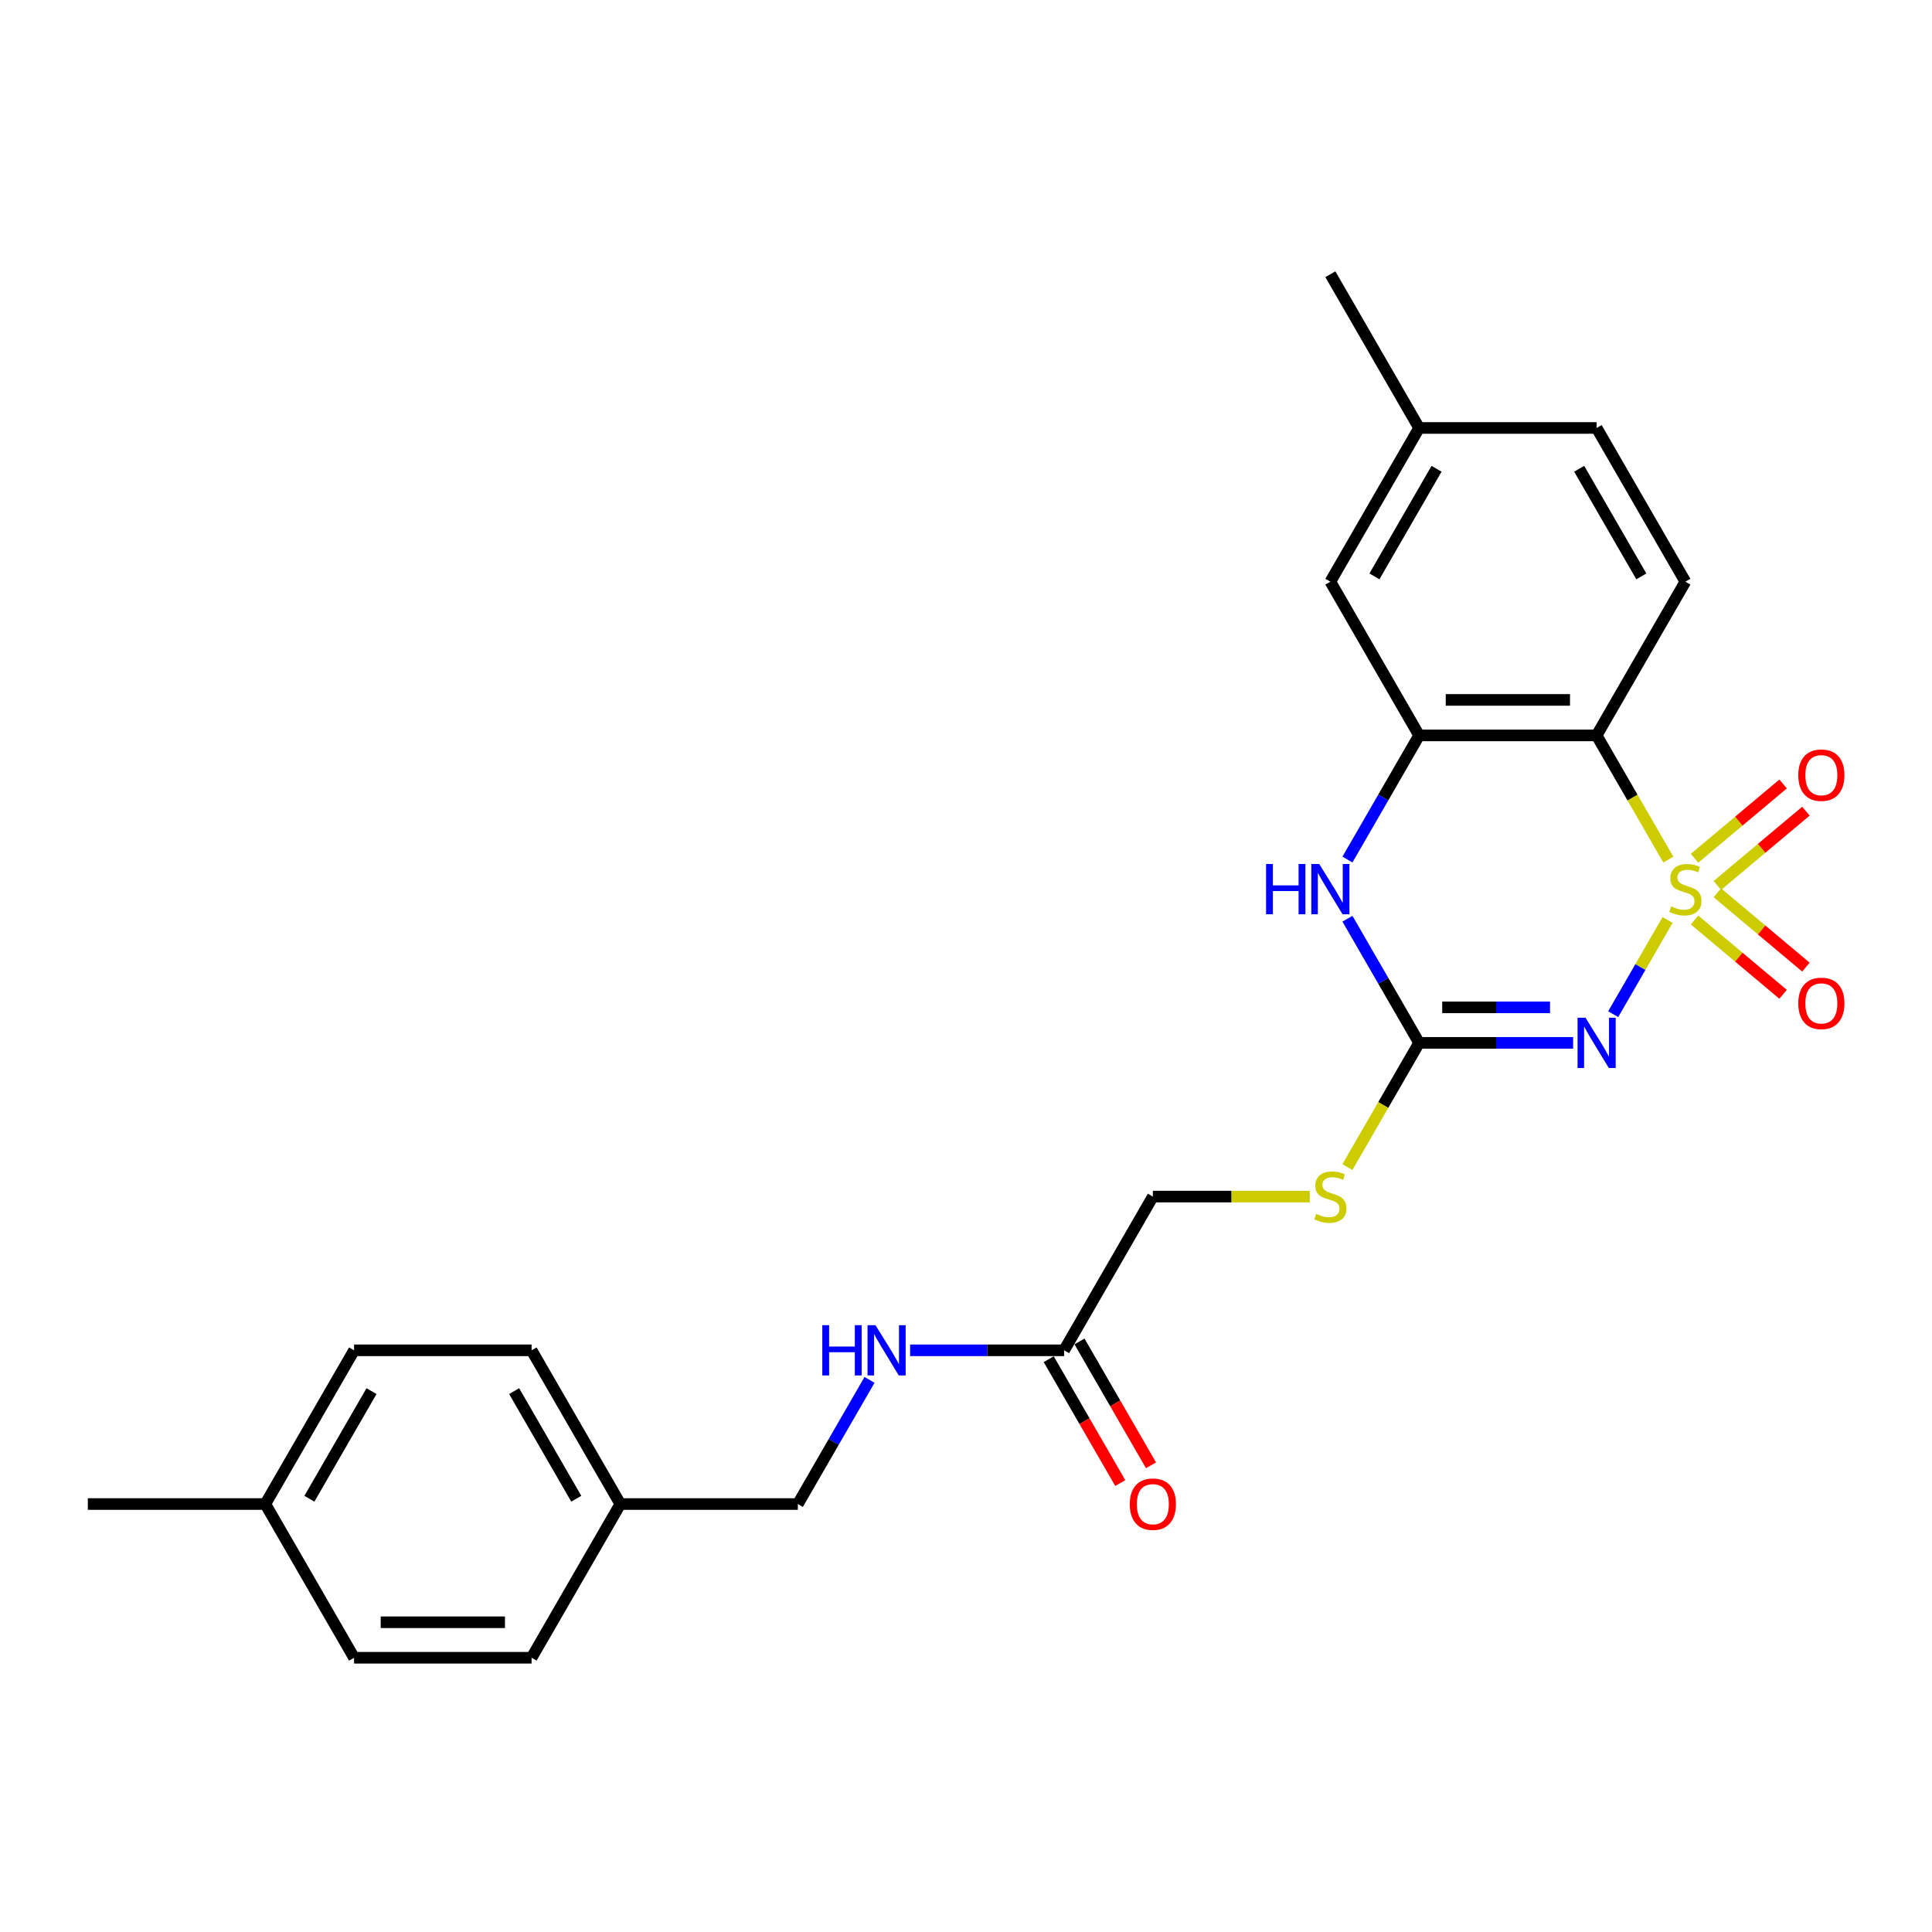 <?xml version='1.0' encoding='iso-8859-1'?>
<svg version='1.1' baseProfile='full'
              xmlns='http://www.w3.org/2000/svg'
                      xmlns:rdkit='http://www.rdkit.org/xml'
                      xmlns:xlink='http://www.w3.org/1999/xlink'
                  xml:space='preserve'
width='1000px' height='1000px' viewBox='0 0 1000 1000'>
<!-- END OF HEADER -->
<rect style='opacity:1.0;fill:#FFFFFF;stroke:none' width='1000' height='1000' x='0' y='0'> </rect>
<path class='bond-0' d='M 863.128,476.184 L 849.054,500.561' style='fill:none;fill-rule:evenodd;stroke:#CCCC00;stroke-width:6px;stroke-linecap:butt;stroke-linejoin:miter;stroke-opacity:1' />
<path class='bond-0' d='M 849.054,500.561 L 834.98,524.938' style='fill:none;fill-rule:evenodd;stroke:#0000FF;stroke-width:6px;stroke-linecap:butt;stroke-linejoin:miter;stroke-opacity:1' />
<path class='bond-1' d='M 863.531,444.946 L 844.97,412.797' style='fill:none;fill-rule:evenodd;stroke:#CCCC00;stroke-width:6px;stroke-linecap:butt;stroke-linejoin:miter;stroke-opacity:1' />
<path class='bond-1' d='M 844.97,412.797 L 826.409,380.648' style='fill:none;fill-rule:evenodd;stroke:#000000;stroke-width:6px;stroke-linecap:butt;stroke-linejoin:miter;stroke-opacity:1' />
<path class='bond-5' d='M 888.892,458.327 L 911.817,439.091' style='fill:none;fill-rule:evenodd;stroke:#CCCC00;stroke-width:6px;stroke-linecap:butt;stroke-linejoin:miter;stroke-opacity:1' />
<path class='bond-5' d='M 911.817,439.091 L 934.741,419.855' style='fill:none;fill-rule:evenodd;stroke:#FF0000;stroke-width:6px;stroke-linecap:butt;stroke-linejoin:miter;stroke-opacity:1' />
<path class='bond-5' d='M 877.081,444.25 L 900.005,425.015' style='fill:none;fill-rule:evenodd;stroke:#CCCC00;stroke-width:6px;stroke-linecap:butt;stroke-linejoin:miter;stroke-opacity:1' />
<path class='bond-5' d='M 900.005,425.015 L 922.93,405.779' style='fill:none;fill-rule:evenodd;stroke:#FF0000;stroke-width:6px;stroke-linecap:butt;stroke-linejoin:miter;stroke-opacity:1' />
<path class='bond-6' d='M 877.081,476.182 L 900.005,495.418' style='fill:none;fill-rule:evenodd;stroke:#CCCC00;stroke-width:6px;stroke-linecap:butt;stroke-linejoin:miter;stroke-opacity:1' />
<path class='bond-6' d='M 900.005,495.418 L 922.93,514.653' style='fill:none;fill-rule:evenodd;stroke:#FF0000;stroke-width:6px;stroke-linecap:butt;stroke-linejoin:miter;stroke-opacity:1' />
<path class='bond-6' d='M 888.892,462.105 L 911.817,481.341' style='fill:none;fill-rule:evenodd;stroke:#CCCC00;stroke-width:6px;stroke-linecap:butt;stroke-linejoin:miter;stroke-opacity:1' />
<path class='bond-6' d='M 911.817,481.341 L 934.741,500.577' style='fill:none;fill-rule:evenodd;stroke:#FF0000;stroke-width:6px;stroke-linecap:butt;stroke-linejoin:miter;stroke-opacity:1' />
<path class='bond-2' d='M 814.244,539.784 L 774.388,539.784' style='fill:none;fill-rule:evenodd;stroke:#0000FF;stroke-width:6px;stroke-linecap:butt;stroke-linejoin:miter;stroke-opacity:1' />
<path class='bond-2' d='M 774.388,539.784 L 734.532,539.784' style='fill:none;fill-rule:evenodd;stroke:#000000;stroke-width:6px;stroke-linecap:butt;stroke-linejoin:miter;stroke-opacity:1' />
<path class='bond-2' d='M 802.288,521.409 L 774.388,521.409' style='fill:none;fill-rule:evenodd;stroke:#0000FF;stroke-width:6px;stroke-linecap:butt;stroke-linejoin:miter;stroke-opacity:1' />
<path class='bond-2' d='M 774.388,521.409 L 746.489,521.409' style='fill:none;fill-rule:evenodd;stroke:#000000;stroke-width:6px;stroke-linecap:butt;stroke-linejoin:miter;stroke-opacity:1' />
<path class='bond-3' d='M 826.409,380.648 L 734.532,380.648' style='fill:none;fill-rule:evenodd;stroke:#000000;stroke-width:6px;stroke-linecap:butt;stroke-linejoin:miter;stroke-opacity:1' />
<path class='bond-3' d='M 812.627,362.273 L 748.313,362.273' style='fill:none;fill-rule:evenodd;stroke:#000000;stroke-width:6px;stroke-linecap:butt;stroke-linejoin:miter;stroke-opacity:1' />
<path class='bond-7' d='M 826.409,380.648 L 872.347,301.08' style='fill:none;fill-rule:evenodd;stroke:#000000;stroke-width:6px;stroke-linecap:butt;stroke-linejoin:miter;stroke-opacity:1' />
<path class='bond-9' d='M 734.532,539.784 L 715.971,571.933' style='fill:none;fill-rule:evenodd;stroke:#000000;stroke-width:6px;stroke-linecap:butt;stroke-linejoin:miter;stroke-opacity:1' />
<path class='bond-9' d='M 715.971,571.933 L 697.41,604.082' style='fill:none;fill-rule:evenodd;stroke:#CCCC00;stroke-width:6px;stroke-linecap:butt;stroke-linejoin:miter;stroke-opacity:1' />
<path class='bond-25' d='M 734.532,539.784 L 715.981,507.653' style='fill:none;fill-rule:evenodd;stroke:#000000;stroke-width:6px;stroke-linecap:butt;stroke-linejoin:miter;stroke-opacity:1' />
<path class='bond-25' d='M 715.981,507.653 L 697.431,475.523' style='fill:none;fill-rule:evenodd;stroke:#0000FF;stroke-width:6px;stroke-linecap:butt;stroke-linejoin:miter;stroke-opacity:1' />
<path class='bond-4' d='M 734.532,380.648 L 715.981,412.779' style='fill:none;fill-rule:evenodd;stroke:#000000;stroke-width:6px;stroke-linecap:butt;stroke-linejoin:miter;stroke-opacity:1' />
<path class='bond-4' d='M 715.981,412.779 L 697.431,444.909' style='fill:none;fill-rule:evenodd;stroke:#0000FF;stroke-width:6px;stroke-linecap:butt;stroke-linejoin:miter;stroke-opacity:1' />
<path class='bond-10' d='M 734.532,380.648 L 688.593,301.08' style='fill:none;fill-rule:evenodd;stroke:#000000;stroke-width:6px;stroke-linecap:butt;stroke-linejoin:miter;stroke-opacity:1' />
<path class='bond-14' d='M 872.347,301.08 L 826.409,221.513' style='fill:none;fill-rule:evenodd;stroke:#000000;stroke-width:6px;stroke-linecap:butt;stroke-linejoin:miter;stroke-opacity:1' />
<path class='bond-14' d='M 849.543,298.333 L 817.386,242.636' style='fill:none;fill-rule:evenodd;stroke:#000000;stroke-width:6px;stroke-linecap:butt;stroke-linejoin:miter;stroke-opacity:1' />
<path class='bond-8' d='M 550.778,698.92 L 596.716,619.352' style='fill:none;fill-rule:evenodd;stroke:#000000;stroke-width:6px;stroke-linecap:butt;stroke-linejoin:miter;stroke-opacity:1' />
<path class='bond-11' d='M 550.778,698.92 L 510.922,698.92' style='fill:none;fill-rule:evenodd;stroke:#000000;stroke-width:6px;stroke-linecap:butt;stroke-linejoin:miter;stroke-opacity:1' />
<path class='bond-11' d='M 510.922,698.92 L 471.065,698.92' style='fill:none;fill-rule:evenodd;stroke:#0000FF;stroke-width:6px;stroke-linecap:butt;stroke-linejoin:miter;stroke-opacity:1' />
<path class='bond-12' d='M 542.821,703.513 L 561.329,735.57' style='fill:none;fill-rule:evenodd;stroke:#000000;stroke-width:6px;stroke-linecap:butt;stroke-linejoin:miter;stroke-opacity:1' />
<path class='bond-12' d='M 561.329,735.57 L 579.837,767.627' style='fill:none;fill-rule:evenodd;stroke:#FF0000;stroke-width:6px;stroke-linecap:butt;stroke-linejoin:miter;stroke-opacity:1' />
<path class='bond-12' d='M 558.735,694.326 L 577.243,726.383' style='fill:none;fill-rule:evenodd;stroke:#000000;stroke-width:6px;stroke-linecap:butt;stroke-linejoin:miter;stroke-opacity:1' />
<path class='bond-12' d='M 577.243,726.383 L 595.751,758.44' style='fill:none;fill-rule:evenodd;stroke:#FF0000;stroke-width:6px;stroke-linecap:butt;stroke-linejoin:miter;stroke-opacity:1' />
<path class='bond-13' d='M 677.954,619.352 L 637.335,619.352' style='fill:none;fill-rule:evenodd;stroke:#CCCC00;stroke-width:6px;stroke-linecap:butt;stroke-linejoin:miter;stroke-opacity:1' />
<path class='bond-13' d='M 637.335,619.352 L 596.716,619.352' style='fill:none;fill-rule:evenodd;stroke:#000000;stroke-width:6px;stroke-linecap:butt;stroke-linejoin:miter;stroke-opacity:1' />
<path class='bond-26' d='M 688.593,301.08 L 734.532,221.513' style='fill:none;fill-rule:evenodd;stroke:#000000;stroke-width:6px;stroke-linecap:butt;stroke-linejoin:miter;stroke-opacity:1' />
<path class='bond-26' d='M 711.398,298.333 L 743.555,242.636' style='fill:none;fill-rule:evenodd;stroke:#000000;stroke-width:6px;stroke-linecap:butt;stroke-linejoin:miter;stroke-opacity:1' />
<path class='bond-16' d='M 450.064,714.226 L 431.513,746.357' style='fill:none;fill-rule:evenodd;stroke:#0000FF;stroke-width:6px;stroke-linecap:butt;stroke-linejoin:miter;stroke-opacity:1' />
<path class='bond-16' d='M 431.513,746.357 L 412.962,778.487' style='fill:none;fill-rule:evenodd;stroke:#000000;stroke-width:6px;stroke-linecap:butt;stroke-linejoin:miter;stroke-opacity:1' />
<path class='bond-15' d='M 826.409,221.513 L 734.532,221.513' style='fill:none;fill-rule:evenodd;stroke:#000000;stroke-width:6px;stroke-linecap:butt;stroke-linejoin:miter;stroke-opacity:1' />
<path class='bond-23' d='M 734.532,221.513 L 688.593,141.945' style='fill:none;fill-rule:evenodd;stroke:#000000;stroke-width:6px;stroke-linecap:butt;stroke-linejoin:miter;stroke-opacity:1' />
<path class='bond-17' d='M 412.962,778.487 L 321.085,778.487' style='fill:none;fill-rule:evenodd;stroke:#000000;stroke-width:6px;stroke-linecap:butt;stroke-linejoin:miter;stroke-opacity:1' />
<path class='bond-19' d='M 321.085,778.487 L 275.147,858.055' style='fill:none;fill-rule:evenodd;stroke:#000000;stroke-width:6px;stroke-linecap:butt;stroke-linejoin:miter;stroke-opacity:1' />
<path class='bond-20' d='M 321.085,778.487 L 275.147,698.92' style='fill:none;fill-rule:evenodd;stroke:#000000;stroke-width:6px;stroke-linecap:butt;stroke-linejoin:miter;stroke-opacity:1' />
<path class='bond-20' d='M 298.281,775.74 L 266.124,720.042' style='fill:none;fill-rule:evenodd;stroke:#000000;stroke-width:6px;stroke-linecap:butt;stroke-linejoin:miter;stroke-opacity:1' />
<path class='bond-18' d='M 137.332,778.487 L 183.27,698.92' style='fill:none;fill-rule:evenodd;stroke:#000000;stroke-width:6px;stroke-linecap:butt;stroke-linejoin:miter;stroke-opacity:1' />
<path class='bond-18' d='M 160.136,775.74 L 192.293,720.042' style='fill:none;fill-rule:evenodd;stroke:#000000;stroke-width:6px;stroke-linecap:butt;stroke-linejoin:miter;stroke-opacity:1' />
<path class='bond-24' d='M 137.332,778.487 L 45.455,778.487' style='fill:none;fill-rule:evenodd;stroke:#000000;stroke-width:6px;stroke-linecap:butt;stroke-linejoin:miter;stroke-opacity:1' />
<path class='bond-27' d='M 137.332,778.487 L 183.27,858.055' style='fill:none;fill-rule:evenodd;stroke:#000000;stroke-width:6px;stroke-linecap:butt;stroke-linejoin:miter;stroke-opacity:1' />
<path class='bond-22' d='M 275.147,858.055 L 183.27,858.055' style='fill:none;fill-rule:evenodd;stroke:#000000;stroke-width:6px;stroke-linecap:butt;stroke-linejoin:miter;stroke-opacity:1' />
<path class='bond-22' d='M 261.365,839.68 L 197.052,839.68' style='fill:none;fill-rule:evenodd;stroke:#000000;stroke-width:6px;stroke-linecap:butt;stroke-linejoin:miter;stroke-opacity:1' />
<path class='bond-21' d='M 275.147,698.92 L 183.27,698.92' style='fill:none;fill-rule:evenodd;stroke:#000000;stroke-width:6px;stroke-linecap:butt;stroke-linejoin:miter;stroke-opacity:1' />
<path  class='atom-0' d='M 864.997 469.147
Q 865.291 469.257, 866.504 469.771
Q 867.717 470.286, 869.04 470.617
Q 870.4 470.911, 871.723 470.911
Q 874.185 470.911, 875.618 469.735
Q 877.051 468.522, 877.051 466.427
Q 877.051 464.994, 876.316 464.112
Q 875.618 463.23, 874.516 462.752
Q 873.413 462.274, 871.576 461.723
Q 869.26 461.025, 867.864 460.363
Q 866.504 459.702, 865.512 458.305
Q 864.556 456.909, 864.556 454.556
Q 864.556 451.286, 866.761 449.264
Q 869.003 447.243, 873.413 447.243
Q 876.427 447.243, 879.845 448.676
L 878.999 451.506
Q 875.875 450.22, 873.523 450.22
Q 870.988 450.22, 869.591 451.286
Q 868.195 452.315, 868.231 454.115
Q 868.231 455.512, 868.93 456.357
Q 869.665 457.203, 870.694 457.68
Q 871.759 458.158, 873.523 458.709
Q 875.875 459.444, 877.272 460.179
Q 878.669 460.914, 879.661 462.421
Q 880.69 463.891, 880.69 466.427
Q 880.69 470.029, 878.264 471.976
Q 875.875 473.887, 871.87 473.887
Q 869.554 473.887, 867.79 473.373
Q 866.063 472.895, 864.005 472.05
L 864.997 469.147
' fill='#CCCC00'/>
<path  class='atom-1' d='M 820.657 526.774
L 829.184 540.556
Q 830.029 541.915, 831.389 544.378
Q 832.748 546.84, 832.822 546.987
L 832.822 526.774
L 836.276 526.774
L 836.276 552.794
L 832.712 552.794
L 823.561 537.726
Q 822.495 535.962, 821.356 533.941
Q 820.253 531.919, 819.922 531.294
L 819.922 552.794
L 816.541 552.794
L 816.541 526.774
L 820.657 526.774
' fill='#0000FF'/>
<path  class='atom-5' d='M 655.316 447.206
L 658.844 447.206
L 658.844 458.268
L 672.147 458.268
L 672.147 447.206
L 675.676 447.206
L 675.676 473.226
L 672.147 473.226
L 672.147 461.208
L 658.844 461.208
L 658.844 473.226
L 655.316 473.226
L 655.316 447.206
' fill='#0000FF'/>
<path  class='atom-5' d='M 682.842 447.206
L 691.368 460.988
Q 692.213 462.348, 693.573 464.81
Q 694.933 467.272, 695.006 467.419
L 695.006 447.206
L 698.461 447.206
L 698.461 473.226
L 694.896 473.226
L 685.745 458.158
Q 684.679 456.394, 683.54 454.373
Q 682.438 452.351, 682.107 451.727
L 682.107 473.226
L 678.726 473.226
L 678.726 447.206
L 682.842 447.206
' fill='#0000FF'/>
<path  class='atom-6' d='M 930.785 401.232
Q 930.785 394.985, 933.872 391.493
Q 936.959 388.002, 942.729 388.002
Q 948.499 388.002, 951.586 391.493
Q 954.673 394.985, 954.673 401.232
Q 954.673 407.553, 951.549 411.155
Q 948.426 414.72, 942.729 414.72
Q 936.996 414.72, 933.872 411.155
Q 930.785 407.59, 930.785 401.232
M 942.729 411.78
Q 946.698 411.78, 948.83 409.134
Q 950.998 406.451, 950.998 401.232
Q 950.998 396.124, 948.83 393.551
Q 946.698 390.942, 942.729 390.942
Q 938.76 390.942, 936.592 393.515
Q 934.46 396.087, 934.46 401.232
Q 934.46 406.488, 936.592 409.134
Q 938.76 411.78, 942.729 411.78
' fill='#FF0000'/>
<path  class='atom-7' d='M 930.785 519.347
Q 930.785 513.099, 933.872 509.608
Q 936.959 506.117, 942.729 506.117
Q 948.499 506.117, 951.586 509.608
Q 954.673 513.099, 954.673 519.347
Q 954.673 525.668, 951.549 529.27
Q 948.426 532.835, 942.729 532.835
Q 936.996 532.835, 933.872 529.27
Q 930.785 525.705, 930.785 519.347
M 942.729 529.894
Q 946.698 529.894, 948.83 527.248
Q 950.998 524.566, 950.998 519.347
Q 950.998 514.239, 948.83 511.666
Q 946.698 509.057, 942.729 509.057
Q 938.76 509.057, 936.592 511.629
Q 934.46 514.202, 934.46 519.347
Q 934.46 524.602, 936.592 527.248
Q 938.76 529.894, 942.729 529.894
' fill='#FF0000'/>
<path  class='atom-10' d='M 681.243 628.282
Q 681.537 628.392, 682.75 628.907
Q 683.963 629.421, 685.286 629.752
Q 686.646 630.046, 687.969 630.046
Q 690.431 630.046, 691.864 628.87
Q 693.298 627.657, 693.298 625.563
Q 693.298 624.129, 692.563 623.247
Q 691.864 622.365, 690.762 621.888
Q 689.659 621.41, 687.822 620.858
Q 685.506 620.16, 684.11 619.499
Q 682.75 618.837, 681.758 617.441
Q 680.802 616.044, 680.802 613.692
Q 680.802 610.421, 683.007 608.4
Q 685.249 606.379, 689.659 606.379
Q 692.673 606.379, 696.091 607.812
L 695.245 610.642
Q 692.122 609.355, 689.769 609.355
Q 687.234 609.355, 685.837 610.421
Q 684.441 611.45, 684.477 613.251
Q 684.477 614.648, 685.176 615.493
Q 685.911 616.338, 686.94 616.816
Q 688.005 617.294, 689.769 617.845
Q 692.122 618.58, 693.518 619.315
Q 694.915 620.05, 695.907 621.557
Q 696.936 623.027, 696.936 625.563
Q 696.936 629.164, 694.51 631.112
Q 692.122 633.023, 688.116 633.023
Q 685.8 633.023, 684.036 632.508
Q 682.309 632.031, 680.251 631.185
L 681.243 628.282
' fill='#CCCC00'/>
<path  class='atom-12' d='M 425.623 685.91
L 429.151 685.91
L 429.151 696.972
L 442.455 696.972
L 442.455 685.91
L 445.983 685.91
L 445.983 711.929
L 442.455 711.929
L 442.455 699.912
L 429.151 699.912
L 429.151 711.929
L 425.623 711.929
L 425.623 685.91
' fill='#0000FF'/>
<path  class='atom-12' d='M 453.149 685.91
L 461.676 699.691
Q 462.521 701.051, 463.881 703.513
Q 465.24 705.976, 465.314 706.123
L 465.314 685.91
L 468.769 685.91
L 468.769 711.929
L 465.204 711.929
L 456.053 696.861
Q 454.987 695.097, 453.848 693.076
Q 452.745 691.055, 452.414 690.43
L 452.414 711.929
L 449.033 711.929
L 449.033 685.91
L 453.149 685.91
' fill='#0000FF'/>
<path  class='atom-13' d='M 584.772 778.561
Q 584.772 772.313, 587.86 768.822
Q 590.947 765.331, 596.716 765.331
Q 602.486 765.331, 605.573 768.822
Q 608.66 772.313, 608.66 778.561
Q 608.66 784.882, 605.537 788.484
Q 602.413 792.048, 596.716 792.048
Q 590.983 792.048, 587.86 788.484
Q 584.772 784.919, 584.772 778.561
M 596.716 789.108
Q 600.686 789.108, 602.817 786.462
Q 604.985 783.779, 604.985 778.561
Q 604.985 773.452, 602.817 770.88
Q 600.686 768.271, 596.716 768.271
Q 592.747 768.271, 590.579 770.843
Q 588.448 773.416, 588.448 778.561
Q 588.448 783.816, 590.579 786.462
Q 592.747 789.108, 596.716 789.108
' fill='#FF0000'/>
</svg>
